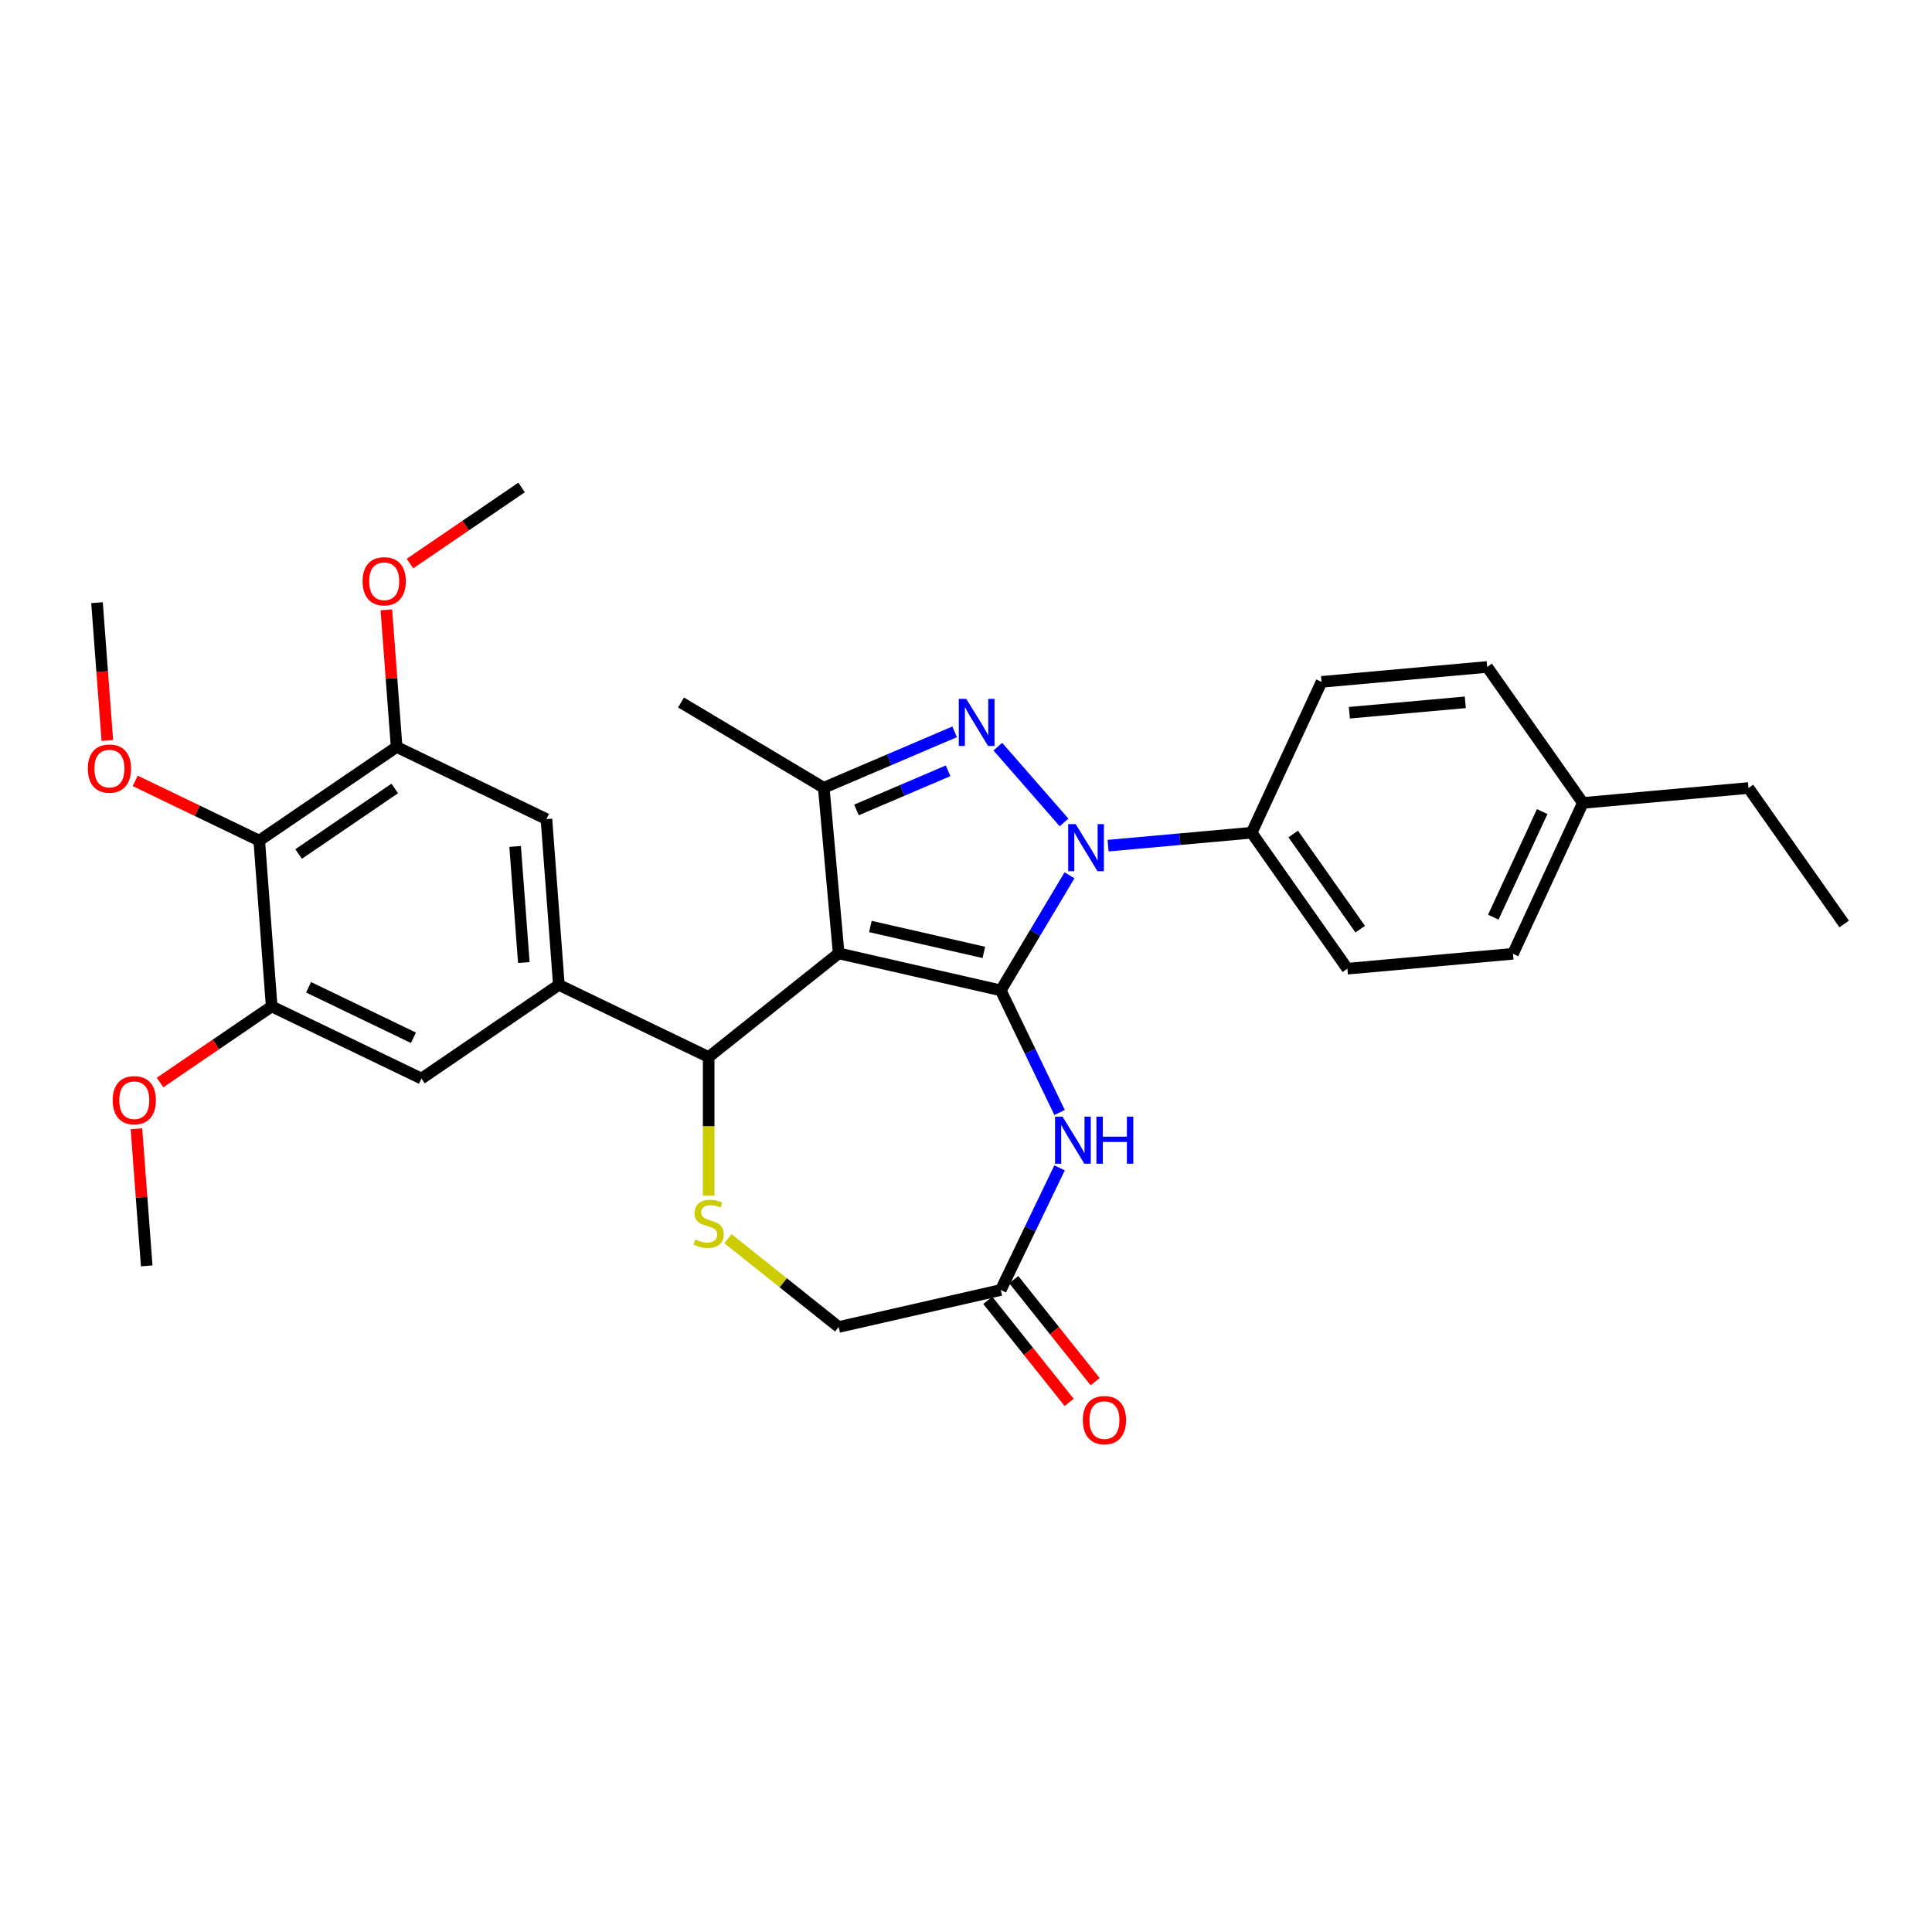 <?xml version='1.0' encoding='iso-8859-1'?>
<svg version='1.1' baseProfile='full'
              xmlns='http://www.w3.org/2000/svg'
                      xmlns:rdkit='http://www.rdkit.org/xml'
                      xmlns:xlink='http://www.w3.org/1999/xlink'
                  xml:space='preserve'
width='1000px' height='1000px' viewBox='0 0 1000 1000'>
<!-- END OF HEADER -->
<rect style='opacity:1.0;fill:#FFFFFF;stroke:none' width='1000' height='1000' x='0' y='0'> </rect>
<path class='bond-0' d='M 517.997,512.615 L 434.091,493.464' style='fill:none;fill-rule:evenodd;stroke:#000000;stroke-width:6px;stroke-linecap:butt;stroke-linejoin:miter;stroke-opacity:1' />
<path class='bond-0' d='M 509.241,492.961 L 450.507,479.556' style='fill:none;fill-rule:evenodd;stroke:#000000;stroke-width:6px;stroke-linecap:butt;stroke-linejoin:miter;stroke-opacity:1' />
<path class='bond-1' d='M 517.997,512.615 L 535.784,482.844' style='fill:none;fill-rule:evenodd;stroke:#000000;stroke-width:6px;stroke-linecap:butt;stroke-linejoin:miter;stroke-opacity:1' />
<path class='bond-1' d='M 535.784,482.844 L 553.572,453.072' style='fill:none;fill-rule:evenodd;stroke:#0000FF;stroke-width:6px;stroke-linecap:butt;stroke-linejoin:miter;stroke-opacity:1' />
<path class='bond-4' d='M 517.997,512.615 L 533.215,544.216' style='fill:none;fill-rule:evenodd;stroke:#000000;stroke-width:6px;stroke-linecap:butt;stroke-linejoin:miter;stroke-opacity:1' />
<path class='bond-4' d='M 533.215,544.216 L 548.433,575.817' style='fill:none;fill-rule:evenodd;stroke:#0000FF;stroke-width:6px;stroke-linecap:butt;stroke-linejoin:miter;stroke-opacity:1' />
<path class='bond-3' d='M 434.091,493.464 L 426.377,407.747' style='fill:none;fill-rule:evenodd;stroke:#000000;stroke-width:6px;stroke-linecap:butt;stroke-linejoin:miter;stroke-opacity:1' />
<path class='bond-5' d='M 434.091,493.464 L 366.804,547.124' style='fill:none;fill-rule:evenodd;stroke:#000000;stroke-width:6px;stroke-linecap:butt;stroke-linejoin:miter;stroke-opacity:1' />
<path class='bond-2' d='M 550.744,425.692 L 516.476,386.469' style='fill:none;fill-rule:evenodd;stroke:#0000FF;stroke-width:6px;stroke-linecap:butt;stroke-linejoin:miter;stroke-opacity:1' />
<path class='bond-14' d='M 573.533,437.709 L 610.694,434.364' style='fill:none;fill-rule:evenodd;stroke:#0000FF;stroke-width:6px;stroke-linecap:butt;stroke-linejoin:miter;stroke-opacity:1' />
<path class='bond-14' d='M 610.694,434.364 L 647.855,431.019' style='fill:none;fill-rule:evenodd;stroke:#000000;stroke-width:6px;stroke-linecap:butt;stroke-linejoin:miter;stroke-opacity:1' />
<path class='bond-31' d='M 494.119,378.793 L 460.248,393.27' style='fill:none;fill-rule:evenodd;stroke:#0000FF;stroke-width:6px;stroke-linecap:butt;stroke-linejoin:miter;stroke-opacity:1' />
<path class='bond-31' d='M 460.248,393.27 L 426.377,407.747' style='fill:none;fill-rule:evenodd;stroke:#000000;stroke-width:6px;stroke-linecap:butt;stroke-linejoin:miter;stroke-opacity:1' />
<path class='bond-31' d='M 490.723,398.963 L 467.013,409.097' style='fill:none;fill-rule:evenodd;stroke:#0000FF;stroke-width:6px;stroke-linecap:butt;stroke-linejoin:miter;stroke-opacity:1' />
<path class='bond-31' d='M 467.013,409.097 L 443.303,419.232' style='fill:none;fill-rule:evenodd;stroke:#000000;stroke-width:6px;stroke-linecap:butt;stroke-linejoin:miter;stroke-opacity:1' />
<path class='bond-22' d='M 426.377,407.747 L 352.496,363.605' style='fill:none;fill-rule:evenodd;stroke:#000000;stroke-width:6px;stroke-linecap:butt;stroke-linejoin:miter;stroke-opacity:1' />
<path class='bond-9' d='M 548.433,604.494 L 533.215,636.095' style='fill:none;fill-rule:evenodd;stroke:#0000FF;stroke-width:6px;stroke-linecap:butt;stroke-linejoin:miter;stroke-opacity:1' />
<path class='bond-9' d='M 533.215,636.095 L 517.997,667.696' style='fill:none;fill-rule:evenodd;stroke:#000000;stroke-width:6px;stroke-linecap:butt;stroke-linejoin:miter;stroke-opacity:1' />
<path class='bond-6' d='M 366.804,547.124 L 289.264,509.782' style='fill:none;fill-rule:evenodd;stroke:#000000;stroke-width:6px;stroke-linecap:butt;stroke-linejoin:miter;stroke-opacity:1' />
<path class='bond-7' d='M 366.804,547.124 L 366.804,583.004' style='fill:none;fill-rule:evenodd;stroke:#000000;stroke-width:6px;stroke-linecap:butt;stroke-linejoin:miter;stroke-opacity:1' />
<path class='bond-7' d='M 366.804,583.004 L 366.804,618.883' style='fill:none;fill-rule:evenodd;stroke:#CCCC00;stroke-width:6px;stroke-linecap:butt;stroke-linejoin:miter;stroke-opacity:1' />
<path class='bond-12' d='M 289.264,509.782 L 218.155,558.263' style='fill:none;fill-rule:evenodd;stroke:#000000;stroke-width:6px;stroke-linecap:butt;stroke-linejoin:miter;stroke-opacity:1' />
<path class='bond-13' d='M 289.264,509.782 L 282.832,423.96' style='fill:none;fill-rule:evenodd;stroke:#000000;stroke-width:6px;stroke-linecap:butt;stroke-linejoin:miter;stroke-opacity:1' />
<path class='bond-13' d='M 271.135,498.195 L 266.633,438.119' style='fill:none;fill-rule:evenodd;stroke:#000000;stroke-width:6px;stroke-linecap:butt;stroke-linejoin:miter;stroke-opacity:1' />
<path class='bond-32' d='M 376.77,641.135 L 405.431,663.991' style='fill:none;fill-rule:evenodd;stroke:#CCCC00;stroke-width:6px;stroke-linecap:butt;stroke-linejoin:miter;stroke-opacity:1' />
<path class='bond-32' d='M 405.431,663.991 L 434.091,686.847' style='fill:none;fill-rule:evenodd;stroke:#000000;stroke-width:6px;stroke-linecap:butt;stroke-linejoin:miter;stroke-opacity:1' />
<path class='bond-8' d='M 134.183,435.099 L 205.292,386.618' style='fill:none;fill-rule:evenodd;stroke:#000000;stroke-width:6px;stroke-linecap:butt;stroke-linejoin:miter;stroke-opacity:1' />
<path class='bond-8' d='M 154.546,442.049 L 204.322,408.112' style='fill:none;fill-rule:evenodd;stroke:#000000;stroke-width:6px;stroke-linecap:butt;stroke-linejoin:miter;stroke-opacity:1' />
<path class='bond-19' d='M 134.183,435.099 L 102.083,419.641' style='fill:none;fill-rule:evenodd;stroke:#000000;stroke-width:6px;stroke-linecap:butt;stroke-linejoin:miter;stroke-opacity:1' />
<path class='bond-19' d='M 102.083,419.641 L 69.983,404.182' style='fill:none;fill-rule:evenodd;stroke:#FF0000;stroke-width:6px;stroke-linecap:butt;stroke-linejoin:miter;stroke-opacity:1' />
<path class='bond-34' d='M 134.183,435.099 L 140.615,520.922' style='fill:none;fill-rule:evenodd;stroke:#000000;stroke-width:6px;stroke-linecap:butt;stroke-linejoin:miter;stroke-opacity:1' />
<path class='bond-15' d='M 517.997,667.696 L 434.091,686.847' style='fill:none;fill-rule:evenodd;stroke:#000000;stroke-width:6px;stroke-linecap:butt;stroke-linejoin:miter;stroke-opacity:1' />
<path class='bond-16' d='M 511.268,673.062 L 532.326,699.467' style='fill:none;fill-rule:evenodd;stroke:#000000;stroke-width:6px;stroke-linecap:butt;stroke-linejoin:miter;stroke-opacity:1' />
<path class='bond-16' d='M 532.326,699.467 L 553.384,725.873' style='fill:none;fill-rule:evenodd;stroke:#FF0000;stroke-width:6px;stroke-linecap:butt;stroke-linejoin:miter;stroke-opacity:1' />
<path class='bond-16' d='M 524.725,662.33 L 545.783,688.735' style='fill:none;fill-rule:evenodd;stroke:#000000;stroke-width:6px;stroke-linecap:butt;stroke-linejoin:miter;stroke-opacity:1' />
<path class='bond-16' d='M 545.783,688.735 L 566.841,715.141' style='fill:none;fill-rule:evenodd;stroke:#FF0000;stroke-width:6px;stroke-linecap:butt;stroke-linejoin:miter;stroke-opacity:1' />
<path class='bond-10' d='M 140.615,520.922 L 218.155,558.263' style='fill:none;fill-rule:evenodd;stroke:#000000;stroke-width:6px;stroke-linecap:butt;stroke-linejoin:miter;stroke-opacity:1' />
<path class='bond-10' d='M 159.714,511.015 L 213.992,537.154' style='fill:none;fill-rule:evenodd;stroke:#000000;stroke-width:6px;stroke-linecap:butt;stroke-linejoin:miter;stroke-opacity:1' />
<path class='bond-20' d='M 140.615,520.922 L 111.73,540.615' style='fill:none;fill-rule:evenodd;stroke:#000000;stroke-width:6px;stroke-linecap:butt;stroke-linejoin:miter;stroke-opacity:1' />
<path class='bond-20' d='M 111.73,540.615 L 82.846,560.308' style='fill:none;fill-rule:evenodd;stroke:#FF0000;stroke-width:6px;stroke-linecap:butt;stroke-linejoin:miter;stroke-opacity:1' />
<path class='bond-11' d='M 205.292,386.618 L 282.832,423.96' style='fill:none;fill-rule:evenodd;stroke:#000000;stroke-width:6px;stroke-linecap:butt;stroke-linejoin:miter;stroke-opacity:1' />
<path class='bond-21' d='M 205.292,386.618 L 202.633,351.134' style='fill:none;fill-rule:evenodd;stroke:#000000;stroke-width:6px;stroke-linecap:butt;stroke-linejoin:miter;stroke-opacity:1' />
<path class='bond-21' d='M 202.633,351.134 L 199.974,315.65' style='fill:none;fill-rule:evenodd;stroke:#FF0000;stroke-width:6px;stroke-linecap:butt;stroke-linejoin:miter;stroke-opacity:1' />
<path class='bond-17' d='M 647.855,431.019 L 697.395,501.395' style='fill:none;fill-rule:evenodd;stroke:#000000;stroke-width:6px;stroke-linecap:butt;stroke-linejoin:miter;stroke-opacity:1' />
<path class='bond-17' d='M 669.361,431.668 L 704.039,480.931' style='fill:none;fill-rule:evenodd;stroke:#000000;stroke-width:6px;stroke-linecap:butt;stroke-linejoin:miter;stroke-opacity:1' />
<path class='bond-18' d='M 647.855,431.019 L 684.033,352.929' style='fill:none;fill-rule:evenodd;stroke:#000000;stroke-width:6px;stroke-linecap:butt;stroke-linejoin:miter;stroke-opacity:1' />
<path class='bond-23' d='M 697.395,501.395 L 783.112,493.68' style='fill:none;fill-rule:evenodd;stroke:#000000;stroke-width:6px;stroke-linecap:butt;stroke-linejoin:miter;stroke-opacity:1' />
<path class='bond-24' d='M 684.033,352.929 L 769.75,345.214' style='fill:none;fill-rule:evenodd;stroke:#000000;stroke-width:6px;stroke-linecap:butt;stroke-linejoin:miter;stroke-opacity:1' />
<path class='bond-24' d='M 698.433,368.915 L 758.435,363.515' style='fill:none;fill-rule:evenodd;stroke:#000000;stroke-width:6px;stroke-linecap:butt;stroke-linejoin:miter;stroke-opacity:1' />
<path class='bond-27' d='M 55.558,383.282 L 52.885,347.609' style='fill:none;fill-rule:evenodd;stroke:#FF0000;stroke-width:6px;stroke-linecap:butt;stroke-linejoin:miter;stroke-opacity:1' />
<path class='bond-27' d='M 52.885,347.609 L 50.211,311.935' style='fill:none;fill-rule:evenodd;stroke:#000000;stroke-width:6px;stroke-linecap:butt;stroke-linejoin:miter;stroke-opacity:1' />
<path class='bond-29' d='M 70.619,584.258 L 73.278,619.742' style='fill:none;fill-rule:evenodd;stroke:#FF0000;stroke-width:6px;stroke-linecap:butt;stroke-linejoin:miter;stroke-opacity:1' />
<path class='bond-29' d='M 73.278,619.742 L 75.937,655.226' style='fill:none;fill-rule:evenodd;stroke:#000000;stroke-width:6px;stroke-linecap:butt;stroke-linejoin:miter;stroke-opacity:1' />
<path class='bond-28' d='M 212.2,291.701 L 241.085,272.007' style='fill:none;fill-rule:evenodd;stroke:#FF0000;stroke-width:6px;stroke-linecap:butt;stroke-linejoin:miter;stroke-opacity:1' />
<path class='bond-28' d='M 241.085,272.007 L 269.969,252.314' style='fill:none;fill-rule:evenodd;stroke:#000000;stroke-width:6px;stroke-linecap:butt;stroke-linejoin:miter;stroke-opacity:1' />
<path class='bond-33' d='M 783.112,493.68 L 819.289,415.59' style='fill:none;fill-rule:evenodd;stroke:#000000;stroke-width:6px;stroke-linecap:butt;stroke-linejoin:miter;stroke-opacity:1' />
<path class='bond-33' d='M 772.92,474.731 L 798.244,420.068' style='fill:none;fill-rule:evenodd;stroke:#000000;stroke-width:6px;stroke-linecap:butt;stroke-linejoin:miter;stroke-opacity:1' />
<path class='bond-25' d='M 769.75,345.214 L 819.289,415.59' style='fill:none;fill-rule:evenodd;stroke:#000000;stroke-width:6px;stroke-linecap:butt;stroke-linejoin:miter;stroke-opacity:1' />
<path class='bond-26' d='M 819.289,415.59 L 905.006,407.875' style='fill:none;fill-rule:evenodd;stroke:#000000;stroke-width:6px;stroke-linecap:butt;stroke-linejoin:miter;stroke-opacity:1' />
<path class='bond-30' d='M 905.006,407.875 L 954.545,478.251' style='fill:none;fill-rule:evenodd;stroke:#000000;stroke-width:6px;stroke-linecap:butt;stroke-linejoin:miter;stroke-opacity:1' />
<path  class='atom-2' d='M 556.751 426.548
L 564.738 439.457
Q 565.529 440.731, 566.803 443.037
Q 568.077 445.344, 568.146 445.481
L 568.146 426.548
L 571.382 426.548
L 571.382 450.921
L 568.043 450.921
L 559.471 436.806
Q 558.472 435.154, 557.405 433.26
Q 556.372 431.367, 556.062 430.782
L 556.062 450.921
L 552.895 450.921
L 552.895 426.548
L 556.751 426.548
' fill='#0000FF'/>
<path  class='atom-3' d='M 500.127 361.736
L 508.113 374.645
Q 508.905 375.919, 510.179 378.225
Q 511.453 380.532, 511.521 380.67
L 511.521 361.736
L 514.757 361.736
L 514.757 386.109
L 511.418 386.109
L 502.846 371.994
Q 501.848 370.342, 500.781 368.449
Q 499.748 366.555, 499.438 365.97
L 499.438 386.109
L 496.271 386.109
L 496.271 361.736
L 500.127 361.736
' fill='#0000FF'/>
<path  class='atom-5' d='M 549.951 577.969
L 557.937 590.878
Q 558.729 592.152, 560.003 594.459
Q 561.277 596.765, 561.345 596.903
L 561.345 577.969
L 564.581 577.969
L 564.581 602.342
L 561.242 602.342
L 552.67 588.228
Q 551.672 586.575, 550.605 584.682
Q 549.572 582.788, 549.262 582.203
L 549.262 602.342
L 546.095 602.342
L 546.095 577.969
L 549.951 577.969
' fill='#0000FF'/>
<path  class='atom-5' d='M 567.508 577.969
L 570.812 577.969
L 570.812 588.331
L 583.274 588.331
L 583.274 577.969
L 586.579 577.969
L 586.579 602.342
L 583.274 602.342
L 583.274 591.085
L 570.812 591.085
L 570.812 602.342
L 567.508 602.342
L 567.508 577.969
' fill='#0000FF'/>
<path  class='atom-8' d='M 359.919 641.552
Q 360.195 641.656, 361.331 642.138
Q 362.467 642.62, 363.706 642.929
Q 364.98 643.205, 366.219 643.205
Q 368.525 643.205, 369.868 642.103
Q 371.211 640.967, 371.211 639.005
Q 371.211 637.662, 370.522 636.836
Q 369.868 636.01, 368.835 635.562
Q 367.803 635.115, 366.081 634.598
Q 363.913 633.944, 362.604 633.325
Q 361.331 632.705, 360.401 631.397
Q 359.506 630.089, 359.506 627.886
Q 359.506 624.822, 361.572 622.928
Q 363.672 621.035, 367.803 621.035
Q 370.625 621.035, 373.827 622.377
L 373.035 625.028
Q 370.109 623.823, 367.906 623.823
Q 365.53 623.823, 364.222 624.822
Q 362.914 625.786, 362.949 627.472
Q 362.949 628.781, 363.603 629.572
Q 364.291 630.364, 365.255 630.812
Q 366.253 631.259, 367.906 631.776
Q 370.109 632.464, 371.417 633.153
Q 372.725 633.841, 373.655 635.253
Q 374.619 636.63, 374.619 639.005
Q 374.619 642.379, 372.347 644.203
Q 370.109 645.993, 366.357 645.993
Q 364.188 645.993, 362.535 645.511
Q 360.917 645.064, 358.99 644.272
L 359.919 641.552
' fill='#CCCC00'/>
<path  class='atom-17' d='M 560.468 735.052
Q 560.468 729.199, 563.36 725.929
Q 566.252 722.658, 571.656 722.658
Q 577.061 722.658, 579.953 725.929
Q 582.845 729.199, 582.845 735.052
Q 582.845 740.973, 579.918 744.346
Q 576.992 747.686, 571.656 747.686
Q 566.286 747.686, 563.36 744.346
Q 560.468 741.007, 560.468 735.052
M 571.656 744.932
Q 575.374 744.932, 577.371 742.453
Q 579.402 739.94, 579.402 735.052
Q 579.402 730.266, 577.371 727.857
Q 575.374 725.413, 571.656 725.413
Q 567.938 725.413, 565.907 727.822
Q 563.911 730.232, 563.911 735.052
Q 563.911 739.974, 565.907 742.453
Q 567.938 744.932, 571.656 744.932
' fill='#FF0000'/>
<path  class='atom-20' d='M 45.455 397.827
Q 45.455 391.974, 48.346 388.704
Q 51.238 385.434, 56.643 385.434
Q 62.048 385.434, 64.939 388.704
Q 67.831 391.974, 67.831 397.827
Q 67.831 403.748, 64.905 407.122
Q 61.979 410.461, 56.643 410.461
Q 51.272 410.461, 48.346 407.122
Q 45.455 403.782, 45.455 397.827
M 56.643 407.707
Q 60.361 407.707, 62.357 405.228
Q 64.388 402.715, 64.388 397.827
Q 64.388 393.042, 62.357 390.632
Q 60.361 388.188, 56.643 388.188
Q 52.925 388.188, 50.894 390.597
Q 48.897 393.007, 48.897 397.827
Q 48.897 402.75, 50.894 405.228
Q 52.925 407.707, 56.643 407.707
' fill='#FF0000'/>
<path  class='atom-21' d='M 58.318 569.472
Q 58.318 563.62, 61.209 560.349
Q 64.101 557.079, 69.506 557.079
Q 74.911 557.079, 77.802 560.349
Q 80.694 563.62, 80.694 569.472
Q 80.694 575.393, 77.768 578.767
Q 74.842 582.106, 69.506 582.106
Q 64.135 582.106, 61.209 578.767
Q 58.318 575.428, 58.318 569.472
M 69.506 579.352
Q 73.224 579.352, 75.22 576.873
Q 77.251 574.36, 77.251 569.472
Q 77.251 564.687, 75.22 562.277
Q 73.224 559.833, 69.506 559.833
Q 65.788 559.833, 63.757 562.243
Q 61.76 564.652, 61.76 569.472
Q 61.76 574.395, 63.757 576.873
Q 65.788 579.352, 69.506 579.352
' fill='#FF0000'/>
<path  class='atom-22' d='M 187.672 300.864
Q 187.672 295.012, 190.564 291.742
Q 193.456 288.471, 198.86 288.471
Q 204.265 288.471, 207.157 291.742
Q 210.049 295.012, 210.049 300.864
Q 210.049 306.785, 207.123 310.159
Q 204.196 313.498, 198.86 313.498
Q 193.49 313.498, 190.564 310.159
Q 187.672 306.82, 187.672 300.864
M 198.86 310.744
Q 202.578 310.744, 204.575 308.266
Q 206.606 305.753, 206.606 300.864
Q 206.606 296.079, 204.575 293.669
Q 202.578 291.225, 198.86 291.225
Q 195.143 291.225, 193.111 293.635
Q 191.115 296.045, 191.115 300.864
Q 191.115 305.787, 193.111 308.266
Q 195.143 310.744, 198.86 310.744
' fill='#FF0000'/>
</svg>
